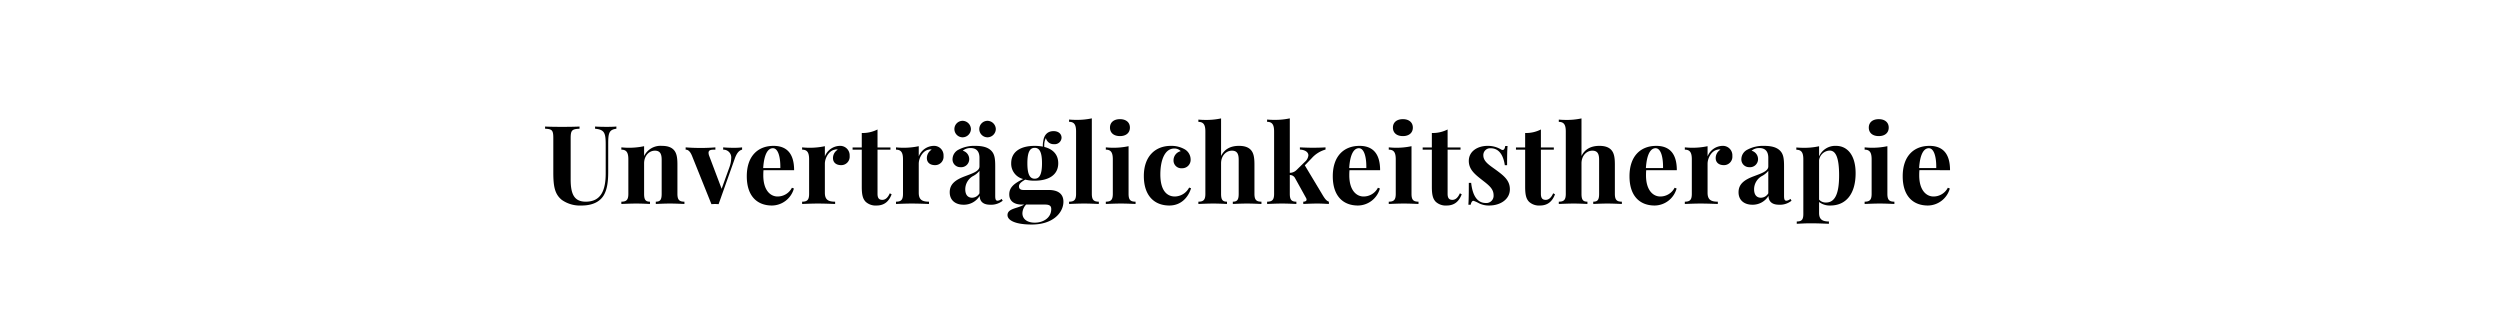 <svg id="Ebene_1" data-name="Ebene 1" xmlns="http://www.w3.org/2000/svg" width="800" height="100" viewBox="0 0 800 100">
  <title>svg</title>
  <g>
    <path d="M197.242,41.192c-2.222.307-2.615,1.23-2.615,4.613v9.28c0,3.042-.342,5.589-1.436,7.417-1.196,2-3.521,3.264-7.075,3.264a10.087,10.087,0,0,1-6.306-1.777c-2.273-1.811-2.751-4.307-2.751-8.801V44.2c0-2.547-.393-2.906-2.632-3.008v-.701c1.196.068,3.315.103,5.486.103,2.102,0,4.238-.034,5.537-.103v.701c-2.375.102-2.837.461-2.837,3.008v13.21c0,4.683,1.111,7.126,4.836,7.126,4.939,0,6.375-3.742,6.375-9.057V46.233c0-3.846-.461-4.734-3.401-5.041v-.701c.906.068,2.529.103,3.777.103,1.111,0,2.324-.034,3.042-.103Z"/>
    <path d="M215.681,48.044c.769.889,1.094,2.171,1.094,4.546v9.434c0,1.948.615,2.512,2.239,2.512v.735c-.889-.034-2.905-.137-4.614-.137-1.794,0-3.691.103-4.546.137v-.735c1.384,0,1.88-.563,1.88-2.512V51.137c0-1.742-.41-2.922-2.153-2.922-1.965,0-3.469,1.743-3.469,4.051v9.758c0,1.948.496,2.512,1.88,2.512v.735c-.82-.034-2.632-.137-4.341-.137-1.794,0-3.896.103-4.819.137v-.735c1.624,0,2.239-.563,2.239-2.512v-11.04c0-2.103-.547-3.093-2.239-3.093v-.735c.735.068,1.47.12,2.17.12a22.712,22.712,0,0,0,5.11-.496v3.162a5.831,5.831,0,0,1,5.708-3.265C213.818,46.677,214.963,47.224,215.681,48.044Z"/>
    <path d="M237.47,47.156V47.891c-.872.222-1.675.922-2.393,3.008L229.95,65.339c-.376-.034-.769-.052-1.145-.052s-.752.018-1.145.052l-6.221-15.483c-.735-1.795-1.538-1.965-2.034-1.965v-.735c1.487.12,3.025.188,4.973.188,1.436,0,3.145-.068,4.546-.188V47.891c-1.179,0-2.188-.018-2.188,1.008a2.859,2.859,0,0,0,.171.889l4.016,10.63,2.512-6.956a8.9,8.9,0,0,0,.547-2.785,2.495,2.495,0,0,0-2.563-2.785v-.735c1.077.103,2.444.137,3.367.137A19.928,19.928,0,0,0,237.47,47.156Z"/>
    <path d="M253.414,60.076l.632.239a7.375,7.375,0,0,1-7.007,5.451c-4.717,0-8.066-2.973-8.066-9.365,0-6.494,3.589-9.724,8.562-9.724,4.084,0,6.58,2.29,6.58,7.776h-9.792c-.051.512-.068,1.094-.068,1.657,0,4.87,2.341,6.768,4.563,6.768A5.14,5.14,0,0,0,253.414,60.076Zm-9.194-6.289h5.486c.068-3.418-.666-6.357-2.375-6.357C245.758,47.429,244.51,49.258,244.22,53.787Z"/>
    <path d="M271.887,49.907a2.692,2.692,0,0,1-2.717,2.939c-1.641,0-2.615-.889-2.615-2.256a3.115,3.115,0,0,1,1.538-2.699,1.294,1.294,0,0,0-.461-.086,1.761,1.761,0,0,0-.496.086c-1.863.307-3.179,2.631-3.179,4.512v9.262c0,2.256,1.077,2.871,3.281,2.871v.735c-1.077-.034-3.35-.137-5.554-.137-1.914,0-4.05.103-5.007.137v-.735c1.624,0,2.239-.563,2.239-2.512v-11.04c0-2.103-.547-3.093-2.239-3.093v-.735c.735.068,1.47.12,2.17.12a22.712,22.712,0,0,0,5.11-.496v3.264a5.276,5.276,0,0,1,4.734-3.366A3.028,3.028,0,0,1,271.887,49.907Z"/>
    <path d="M284.943,47.19V47.891h-4.136V62.006c0,1.436.513,1.949,1.538,1.949.854,0,1.709-.547,2.393-2.103l.581.325c-.769,2.084-2.205,3.588-4.785,3.588a4.718,4.718,0,0,1-3.503-1.179c-1.008-1.025-1.265-2.444-1.265-4.888V47.891h-2.939v-.701h2.939V42.559a10.449,10.449,0,0,0,5.042-1.129v5.76Z"/>
    <path d="M301.93,49.907a2.692,2.692,0,0,1-2.717,2.939c-1.641,0-2.615-.889-2.615-2.256A3.115,3.115,0,0,1,298.136,47.891a1.294,1.294,0,0,0-.461-.086,1.761,1.761,0,0,0-.496.086c-1.863.307-3.179,2.631-3.179,4.512v9.262c0,2.256,1.077,2.871,3.281,2.871v.735c-1.077-.034-3.35-.137-5.554-.137-1.914,0-4.05.103-5.007.137v-.735c1.624,0,2.239-.563,2.239-2.512v-11.04c0-2.103-.547-3.093-2.239-3.093v-.735c.735.068,1.47.12,2.17.12a22.712,22.712,0,0,0,5.11-.496v3.264a5.276,5.276,0,0,1,4.734-3.366A3.028,3.028,0,0,1,301.93,49.907Z"/>
    <path d="M317.224,48.249c1.025,1.06,1.248,2.461,1.248,4.905v9.519c0,1.128.188,1.556.752,1.556a2.131,2.131,0,0,0,1.282-.599l.359.599a5.86,5.86,0,0,1-3.999,1.281c-2.563,0-3.35-1.333-3.367-2.837a5.91,5.91,0,0,1-5.161,2.837c-2.615,0-4.426-1.436-4.426-3.982,0-2.529,1.675-3.947,4.922-5.144,2.581-.974,4.597-1.641,4.597-3.145V50.505c0-1.829-.786-3.128-2.854-3.128a3.698,3.698,0,0,0-2.495.855,2.776,2.776,0,0,1,2.068,2.751,2.573,2.573,0,0,1-2.854,2.513,2.477,2.477,0,0,1-2.478-2.701,3.436,3.436,0,0,1,1.965-2.922,10.666,10.666,0,0,1,5.315-1.196C314.353,46.677,316.096,47.087,317.224,48.249Zm-6.528-6.956a2.696,2.696,0,0,1-2.649,2.649,2.64,2.64,0,0,1,0-5.28A2.717,2.717,0,0,1,310.696,41.293Zm2.734,13.382a6.646,6.646,0,0,1-2.17,1.726,4.885,4.885,0,0,0-2.375,4.153c0,1.931.94,2.718,2.188,2.718a2.792,2.792,0,0,0,2.358-1.419ZM318.66,41.293a2.696,2.696,0,0,1-2.649,2.649,2.64,2.64,0,0,1,0-5.28A2.717,2.717,0,0,1,318.66,41.293Z"/>
    <path d="M335.561,60.793c2.546,0,4.734.906,4.734,3.76,0,3.367-3.179,7.297-10.134,7.297-5.281,0-7.759-1.35-7.759-3.024,0-2.222,3.435-2.085,5.298-3.366h-.82c-1.333,0-3.914-.462-3.914-3.248,0-1.982,1.128-3.35,4.46-4.922a5.04,5.04,0,0,1-3.845-5.041c0-3.862,3.213-5.571,7.52-5.571a13.984,13.984,0,0,1,2.615.239,6.488,6.488,0,0,1,.12-1.727c.222-1.828,1.23-3.229,3.315-3.229,1.487,0,2.546.82,2.546,2.136a2.171,2.171,0,0,1-2.393,2.034,2.517,2.517,0,0,1-2.615-1.966,4.912,4.912,0,0,0-.513,1.777c-.017.172-.017.342-.017.514,0,.188,0,.375.017.563,2.683.684,4.46,2.358,4.46,5.229,0,3.846-3.23,5.571-7.537,5.571a11.964,11.964,0,0,1-3.025-.342c-1.179.7-2,1.265-2,2.153,0,.803.496,1.162,1.436,1.162Zm.837,6.118c0-.94-.427-1.452-2.017-1.452H328.366a4.205,4.205,0,0,0-1.196,2.768c0,2,1.726,3.025,3.931,3.025C333.921,71.252,336.399,69.663,336.399,66.912Zm-7.639-14.663c0,3.742.889,4.939,2.341,4.939s2.341-1.197,2.341-4.939-.889-4.939-2.341-4.939S328.76,48.506,328.76,52.248Z"/>
    <path d="M349.386,62.024c0,1.948.615,2.512,2.239,2.512v.735c-.889-.034-2.854-.137-4.666-.137-1.829,0-3.914.103-4.854.137v-.735c1.641,0,2.239-.563,2.239-2.512V42.08c0-2.103-.547-3.094-2.239-3.094v-.734c.735.068,1.47.102,2.17.102a22.686,22.686,0,0,0,5.11-.479Z"/>
    <path d="M361.143,62.024c0,1.948.598,2.512,2.239,2.512v.735c-.889-.034-2.854-.137-4.683-.137-1.812,0-3.914.103-4.836.137v-.735c1.624,0,2.239-.563,2.239-2.512v-11.04c0-2.103-.547-3.093-2.239-3.093v-.735c.735.068,1.47.12,2.17.12a22.712,22.712,0,0,0,5.11-.496Zm.427-21.191c0,1.691-1.248,2.717-3.179,2.717-1.965,0-3.196-1.025-3.196-2.717,0-1.675,1.23-2.7,3.196-2.7C360.323,38.132,361.571,39.158,361.571,40.832Z"/>
    <path d="M379.07,47.754a3.792,3.792,0,0,1,1.931,3.264,2.688,2.688,0,0,1-2.769,2.82,2.478,2.478,0,0,1-2.7-2.598,3.006,3.006,0,0,1,2.307-2.871,2.704,2.704,0,0,0-2.102-.838c-2.905,0-4.426,3.537-4.426,8.289,0,5.434,2.324,7.058,4.631,7.058a5.255,5.255,0,0,0,4.58-2.854l.615.223c-.803,2.615-2.957,5.52-6.956,5.52-4.563,0-8.152-2.888-8.152-9.45,0-6.323,3.691-9.639,8.647-9.639A8.521,8.521,0,0,1,379.07,47.754Z"/>
    <path d="M390.741,49.924c1.162-2.375,3.264-3.247,5.725-3.247,2,0,3.145.547,3.862,1.367.769.889,1.094,2.171,1.094,4.546v9.434c0,1.948.615,2.512,2.239,2.512v.735c-.889-.034-2.905-.137-4.614-.137-1.794,0-3.691.103-4.546.137v-.735c1.384,0,1.88-.563,1.88-2.512V51.137c0-1.742-.41-2.922-2.153-2.922-1.931,0-3.486,1.675-3.486,4.051v9.758c0,1.948.513,2.512,1.897,2.512v.735c-.82-.034-2.632-.137-4.341-.137-1.794,0-3.896.103-4.819.137v-.735c1.624,0,2.239-.563,2.239-2.512V42.08c0-2.086-.547-3.076-2.239-3.076V38.269c.735.068,1.47.103,2.153.103a22.585,22.585,0,0,0,5.11-.479Z"/>
    <path d="M423.417,62.707c.547.854,1.008,1.555,1.829,1.828v.735c-.701-.034-2.29-.137-3.674-.137-1.726,0-3.657.103-4.529.137v-.735c.684,0,1.06-.256,1.06-.648a1.252,1.252,0,0,0-.171-.547l-3.469-6.256a1.845,1.845,0,0,0-1.726-1.076v6.016c0,1.948.581,2.512,2.102,2.512v.735c-.854-.034-2.769-.137-4.529-.137-1.829,0-3.914.103-4.836.137v-.735c1.624,0,2.239-.563,2.239-2.512V42.08c0-2.103-.547-3.094-2.239-3.094v-.734c.735.068,1.47.102,2.153.102a22.585,22.585,0,0,0,5.11-.479V55.307a3.069,3.069,0,0,0,2.119-.871l2.649-2.598a3.198,3.198,0,0,0,1.179-2.119c0-1.094-1.162-1.777-2.717-1.863v-.7c1.299.068,3.025.12,4.102.12,1.333,0,3.281-.052,4.102-.12v.7a9.269,9.269,0,0,0-4.375,2.718l-2.256,2.341Z"/>
    <path d="M440.933,60.076l.632.239a7.375,7.375,0,0,1-7.007,5.451c-4.717,0-8.066-2.973-8.066-9.365,0-6.494,3.589-9.724,8.562-9.724,4.084,0,6.58,2.29,6.58,7.776h-9.792c-.051.512-.068,1.094-.068,1.657,0,4.87,2.341,6.768,4.563,6.768A5.14,5.14,0,0,0,440.933,60.076Zm-9.194-6.289h5.486c.068-3.418-.667-6.357-2.375-6.357C433.277,47.429,432.029,49.258,431.739,53.787Z"/>
    <path d="M451.682,62.024c0,1.948.598,2.512,2.239,2.512v.735c-.889-.034-2.854-.137-4.683-.137-1.812,0-3.914.103-4.836.137v-.735c1.624,0,2.239-.563,2.239-2.512v-11.04c0-2.103-.547-3.093-2.239-3.093v-.735c.735.068,1.47.12,2.17.12a22.712,22.712,0,0,0,5.11-.496Zm.427-21.191c0,1.691-1.248,2.717-3.179,2.717-1.965,0-3.196-1.025-3.196-2.717,0-1.675,1.23-2.7,3.196-2.7C450.862,38.132,452.109,39.158,452.109,40.832Z"/>
    <path d="M467.37,47.19V47.891h-4.136V62.006c0,1.436.513,1.949,1.538,1.949.854,0,1.709-.547,2.393-2.103l.581.325c-.769,2.084-2.205,3.588-4.785,3.588a4.718,4.718,0,0,1-3.503-1.179c-1.008-1.025-1.265-2.444-1.265-4.888V47.891h-2.939v-.701h2.939V42.559a10.449,10.449,0,0,0,5.042-1.129v5.76Z"/>
    <path d="M480.221,47.754a1.222,1.222,0,0,0,.632.238c.41,0,.701-.41.82-1.281h.752c-.12,1.333-.154,3.042-.154,6.152h-.735c-.359-2.58-1.504-5.418-4.495-5.418a2.185,2.185,0,0,0-2.375,2.256c0,2.103,2.153,3.265,4.307,4.871,2.341,1.727,4.187,3.23,4.187,5.998,0,3.196-3.025,5.195-6.631,5.195a6.849,6.849,0,0,1-3.281-.734,10.599,10.599,0,0,0-1.624-.734.487.487,0,0,0-.154-.035c-.393,0-.684.496-.854,1.248h-.735c.103-1.504.137-3.452.137-6.99h.752c.427,3.795,1.777,6.443,4.717,6.443a2.316,2.316,0,0,0,2.461-2.495c0-2.051-1.521-3.196-3.538-4.769-2.29-1.794-4.392-3.383-4.392-6.203,0-3.11,2.837-4.819,6.016-4.819A8.133,8.133,0,0,1,480.221,47.754Z"/>
    <path d="M497.224,47.19V47.891h-4.136V62.006c0,1.436.513,1.949,1.538,1.949.854,0,1.709-.547,2.393-2.103l.581.325c-.769,2.084-2.205,3.588-4.785,3.588a4.718,4.718,0,0,1-3.503-1.179c-1.008-1.025-1.265-2.444-1.265-4.888V47.891h-2.939v-.701h2.939V42.559a10.449,10.449,0,0,0,5.042-1.129v5.76Z"/>
    <path d="M506.076,49.924c1.162-2.375,3.264-3.247,5.725-3.247,2,0,3.145.547,3.862,1.367.769.889,1.094,2.171,1.094,4.546v9.434c0,1.948.615,2.512,2.239,2.512v.735c-.889-.034-2.905-.137-4.614-.137-1.794,0-3.691.103-4.546.137v-.735c1.384,0,1.88-.563,1.88-2.512V51.137c0-1.742-.41-2.922-2.153-2.922-1.931,0-3.486,1.675-3.486,4.051v9.758c0,1.948.513,2.512,1.897,2.512v.735c-.82-.034-2.632-.137-4.341-.137-1.794,0-3.896.103-4.819.137v-.735c1.624,0,2.239-.563,2.239-2.512V42.08c0-2.086-.547-3.076-2.239-3.076V38.269c.735.068,1.47.103,2.153.103A22.585,22.585,0,0,0,506.076,37.893Z"/>
    <path d="M535.88,60.076l.632.239a7.375,7.375,0,0,1-7.007,5.451c-4.717,0-8.066-2.973-8.066-9.365,0-6.494,3.589-9.724,8.562-9.724,4.084,0,6.58,2.29,6.58,7.776h-9.792c-.051.512-.068,1.094-.068,1.657,0,4.87,2.341,6.768,4.563,6.768A5.14,5.14,0,0,0,535.88,60.076Zm-9.194-6.289h5.486c.068-3.418-.666-6.357-2.375-6.357C528.224,47.429,526.976,49.258,526.686,53.787Z"/>
    <path d="M554.354,49.907a2.692,2.692,0,0,1-2.717,2.939c-1.641,0-2.615-.889-2.615-2.256a3.115,3.115,0,0,1,1.538-2.699,1.294,1.294,0,0,0-.461-.086,1.76,1.76,0,0,0-.496.086c-1.863.307-3.179,2.631-3.179,4.512v9.262c0,2.256,1.077,2.871,3.281,2.871v.735c-1.077-.034-3.35-.137-5.554-.137-1.914,0-4.05.103-5.007.137v-.735c1.624,0,2.239-.563,2.239-2.512v-11.04c0-2.103-.547-3.093-2.239-3.093v-.735c.735.068,1.47.12,2.17.12a22.712,22.712,0,0,0,5.11-.496v3.264a5.276,5.276,0,0,1,4.734-3.366A3.028,3.028,0,0,1,554.354,49.907Z"/>
    <path d="M569.648,48.249c1.025,1.06,1.248,2.461,1.248,4.905v9.519c0,1.128.188,1.556.752,1.556a2.131,2.131,0,0,0,1.282-.599l.359.599a5.86,5.86,0,0,1-3.999,1.281c-2.563,0-3.35-1.333-3.367-2.837a5.91,5.91,0,0,1-5.161,2.837c-2.615,0-4.426-1.436-4.426-3.982,0-2.529,1.675-3.947,4.922-5.144,2.581-.974,4.597-1.641,4.597-3.145V50.505c0-1.829-.786-3.128-2.854-3.128a3.698,3.698,0,0,0-2.495.855,2.776,2.776,0,0,1,2.068,2.751,2.573,2.573,0,0,1-2.854,2.513,2.477,2.477,0,0,1-2.478-2.701,3.436,3.436,0,0,1,1.965-2.922,10.666,10.666,0,0,1,5.315-1.196C566.777,46.677,568.52,47.087,569.648,48.249Zm-3.794,6.426a6.646,6.646,0,0,1-2.17,1.726,4.885,4.885,0,0,0-2.375,4.153c0,1.931.94,2.718,2.188,2.718a2.792,2.792,0,0,0,2.358-1.419Z"/>
    <path d="M593.796,55.411c0,6.801-3.196,10.355-8.101,10.355a5.566,5.566,0,0,1-3.589-1.127V68.142c0,2.171,1.179,2.734,3.145,2.734v.735c-1.179-.035-3.503-.154-5.879-.154-1.709,0-3.538.119-4.409.154v-.735c1.538,0,2.102-.53,2.102-2.393V51c0-2.102-.547-3.076-2.239-3.076v-.734c.735.068,1.47.103,2.17.103a21.696,21.696,0,0,0,5.11-.495v3.281a5.611,5.611,0,0,1,5.435-3.401C591.096,46.677,593.796,49.582,593.796,55.411Zm-5.281.684c0-5.947-1.196-7.913-3.025-7.913a3.563,3.563,0,0,0-3.384,3.093v12.596a2.834,2.834,0,0,0,2.222.939C587.438,64.809,588.515,61.477,588.515,56.094Z"/>
    <path d="M603.963,62.024c0,1.948.598,2.512,2.239,2.512v.735c-.889-.034-2.854-.137-4.683-.137-1.812,0-3.914.103-4.836.137v-.735c1.624,0,2.239-.563,2.239-2.512v-11.04c0-2.103-.547-3.093-2.239-3.093v-.735c.735.068,1.47.12,2.17.12a22.712,22.712,0,0,0,5.11-.496Zm.427-21.191c0,1.691-1.248,2.717-3.179,2.717-1.965,0-3.196-1.025-3.196-2.717,0-1.675,1.23-2.7,3.196-2.7C603.143,38.132,604.39,39.158,604.39,40.832Z"/>
    <path d="M623.308,60.076l.632.239a7.375,7.375,0,0,1-7.007,5.451c-4.717,0-8.066-2.973-8.066-9.365,0-6.494,3.589-9.724,8.562-9.724,4.084,0,6.58,2.29,6.58,7.776H614.217c-.051.512-.068,1.094-.068,1.657,0,4.87,2.341,6.768,4.563,6.768A5.14,5.14,0,0,0,623.308,60.076Zm-9.194-6.289h5.486c.068-3.418-.667-6.357-2.375-6.357C615.652,47.429,614.405,49.258,614.114,53.787Z"/>
  </g>
</svg>
